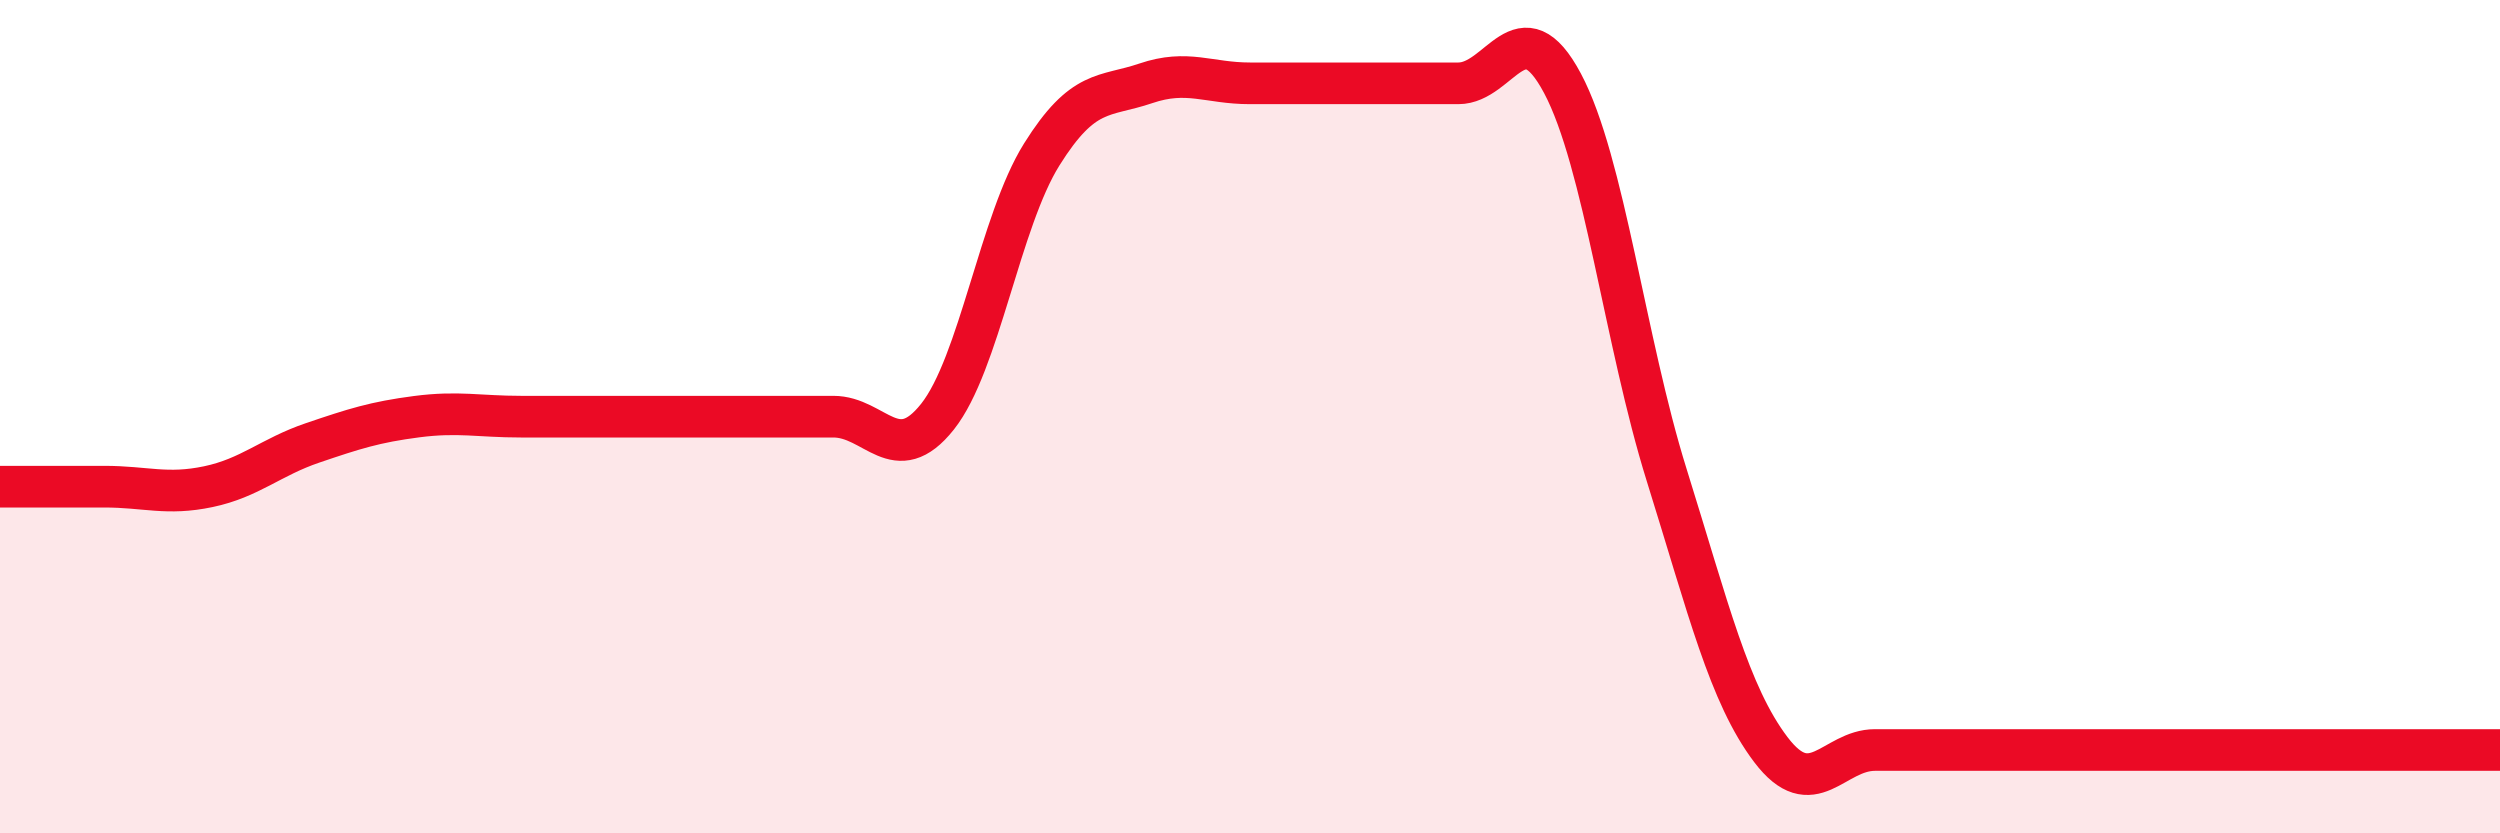 
    <svg width="60" height="20" viewBox="0 0 60 20" xmlns="http://www.w3.org/2000/svg">
      <path
        d="M 0,11.68 C 0.5,11.68 1.5,11.68 2.5,11.68 C 3.5,11.68 4,11.89 5,11.68 C 6,11.47 6.5,10.97 7.5,10.63 C 8.5,10.29 9,10.13 10,10 C 11,9.87 11.5,10 12.5,10 C 13.5,10 14,10 15,10 C 16,10 16.5,10 17.5,10 C 18.5,10 19,10 20,10 C 21,10 21.5,11.26 22.5,10 C 23.5,8.74 24,5.31 25,3.71 C 26,2.11 26.5,2.34 27.5,2 C 28.5,1.66 29,2 30,2 C 31,2 31.5,2 32.5,2 C 33.5,2 34,2 35,2 C 36,2 36.5,0.12 37.5,2 C 38.5,3.88 39,8.2 40,11.4 C 41,14.6 41.5,16.67 42.5,17.99 C 43.5,19.31 44,18 45,18 C 46,18 46.5,18 47.5,18 C 48.5,18 49,18 50,18 C 51,18 51.5,18 52.5,18 C 53.5,18 53.5,18 55,18 C 56.5,18 59,18 60,18L60 20L0 20Z"
        fill="#EB0A25"
        opacity="0.1"
        stroke-linecap="round"
        stroke-linejoin="round"
      />
      <path
        d="M 0,11.68 C 0.5,11.68 1.5,11.68 2.5,11.68 C 3.5,11.68 4,11.89 5,11.68 C 6,11.47 6.5,10.97 7.5,10.63 C 8.5,10.29 9,10.13 10,10 C 11,9.87 11.5,10 12.5,10 C 13.5,10 14,10 15,10 C 16,10 16.5,10 17.5,10 C 18.5,10 19,10 20,10 C 21,10 21.5,11.26 22.5,10 C 23.5,8.74 24,5.31 25,3.71 C 26,2.11 26.5,2.34 27.5,2 C 28.5,1.66 29,2 30,2 C 31,2 31.5,2 32.5,2 C 33.5,2 34,2 35,2 C 36,2 36.5,0.12 37.5,2 C 38.5,3.88 39,8.2 40,11.4 C 41,14.6 41.5,16.67 42.5,17.99 C 43.5,19.31 44,18 45,18 C 46,18 46.5,18 47.5,18 C 48.5,18 49,18 50,18 C 51,18 51.5,18 52.5,18 C 53.5,18 53.5,18 55,18 C 56.5,18 59,18 60,18"
        stroke="#EB0A25"
        stroke-width="1"
        fill="none"
        stroke-linecap="round"
        stroke-linejoin="round"
      />
    </svg>
  